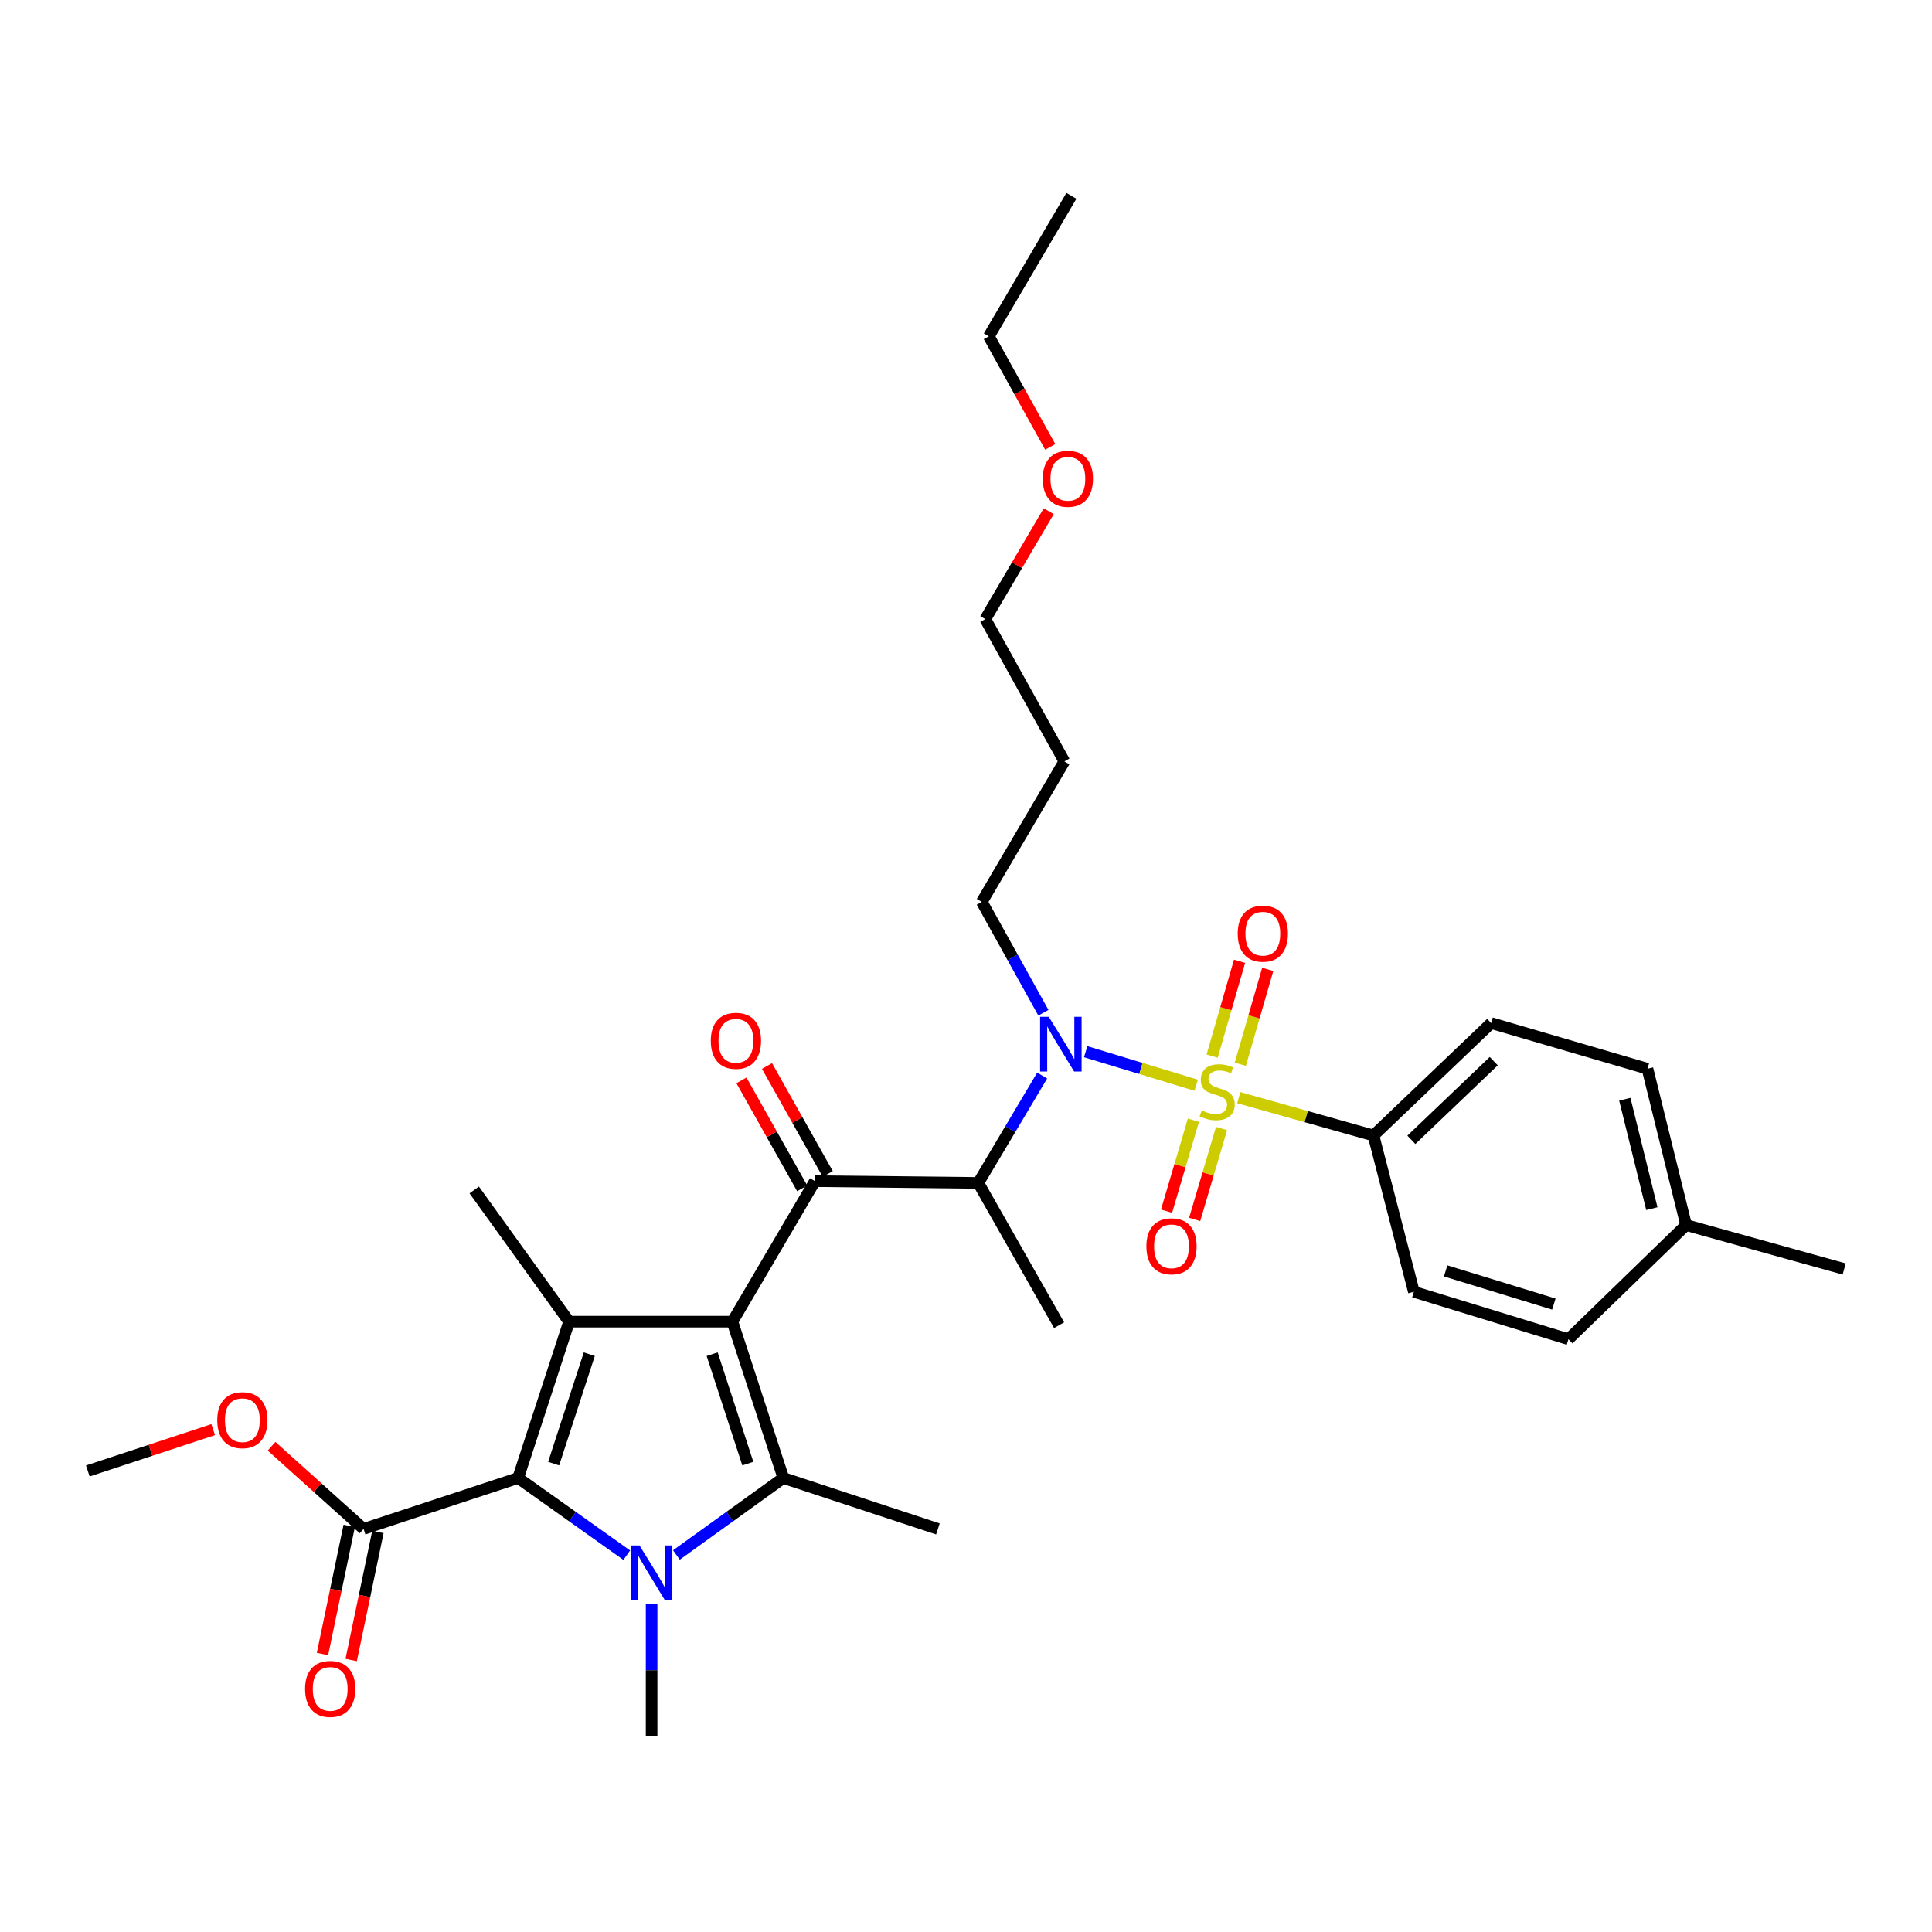 <?xml version='1.0' encoding='iso-8859-1'?>
<svg version='1.1' baseProfile='full'
              xmlns='http://www.w3.org/2000/svg'
                      xmlns:rdkit='http://www.rdkit.org/xml'
                      xmlns:xlink='http://www.w3.org/1999/xlink'
                  xml:space='preserve'
width='1000px' height='1000px' viewBox='0 0 1000 1000'>
<!-- END OF HEADER -->
<rect style='opacity:1.0;fill:#FFFFFF;stroke:none' width='1000' height='1000' x='0' y='0'> </rect>
<path class='bond-0' d='M 540.057,524.187 L 524.121,495.504' style='fill:none;fill-rule:evenodd;stroke:#0000FF;stroke-width:6px;stroke-linecap:butt;stroke-linejoin:miter;stroke-opacity:1' />
<path class='bond-0' d='M 524.121,495.504 L 508.185,466.821' style='fill:none;fill-rule:evenodd;stroke:#000000;stroke-width:6px;stroke-linecap:butt;stroke-linejoin:miter;stroke-opacity:1' />
<path class='bond-1' d='M 539.426,556.703 L 522.895,584.488' style='fill:none;fill-rule:evenodd;stroke:#0000FF;stroke-width:6px;stroke-linecap:butt;stroke-linejoin:miter;stroke-opacity:1' />
<path class='bond-1' d='M 522.895,584.488 L 506.364,612.273' style='fill:none;fill-rule:evenodd;stroke:#000000;stroke-width:6px;stroke-linecap:butt;stroke-linejoin:miter;stroke-opacity:1' />
<path class='bond-2' d='M 561.947,544.353 L 590.545,553.029' style='fill:none;fill-rule:evenodd;stroke:#0000FF;stroke-width:6px;stroke-linecap:butt;stroke-linejoin:miter;stroke-opacity:1' />
<path class='bond-2' d='M 590.545,553.029 L 619.142,561.706' style='fill:none;fill-rule:evenodd;stroke:#CCCC00;stroke-width:6px;stroke-linecap:butt;stroke-linejoin:miter;stroke-opacity:1' />
<path class='bond-3' d='M 710.907,587.726 L 771.819,529.545' style='fill:none;fill-rule:evenodd;stroke:#000000;stroke-width:6px;stroke-linecap:butt;stroke-linejoin:miter;stroke-opacity:1' />
<path class='bond-3' d='M 730.524,589.971 L 773.162,549.245' style='fill:none;fill-rule:evenodd;stroke:#000000;stroke-width:6px;stroke-linecap:butt;stroke-linejoin:miter;stroke-opacity:1' />
<path class='bond-4' d='M 710.907,587.726 L 731.82,668.641' style='fill:none;fill-rule:evenodd;stroke:#000000;stroke-width:6px;stroke-linecap:butt;stroke-linejoin:miter;stroke-opacity:1' />
<path class='bond-5' d='M 710.907,587.726 L 676.044,577.933' style='fill:none;fill-rule:evenodd;stroke:#000000;stroke-width:6px;stroke-linecap:butt;stroke-linejoin:miter;stroke-opacity:1' />
<path class='bond-5' d='M 676.044,577.933 L 641.181,568.141' style='fill:none;fill-rule:evenodd;stroke:#CCCC00;stroke-width:6px;stroke-linecap:butt;stroke-linejoin:miter;stroke-opacity:1' />
<path class='bond-6' d='M 421.816,611.362 L 379.087,684.092' style='fill:none;fill-rule:evenodd;stroke:#000000;stroke-width:6px;stroke-linecap:butt;stroke-linejoin:miter;stroke-opacity:1' />
<path class='bond-7' d='M 428.428,607.643 L 412.712,579.701' style='fill:none;fill-rule:evenodd;stroke:#000000;stroke-width:6px;stroke-linecap:butt;stroke-linejoin:miter;stroke-opacity:1' />
<path class='bond-7' d='M 412.712,579.701 L 396.995,551.759' style='fill:none;fill-rule:evenodd;stroke:#FF0000;stroke-width:6px;stroke-linecap:butt;stroke-linejoin:miter;stroke-opacity:1' />
<path class='bond-7' d='M 415.204,615.082 L 399.487,587.14' style='fill:none;fill-rule:evenodd;stroke:#000000;stroke-width:6px;stroke-linecap:butt;stroke-linejoin:miter;stroke-opacity:1' />
<path class='bond-7' d='M 399.487,587.14 L 383.771,559.198' style='fill:none;fill-rule:evenodd;stroke:#FF0000;stroke-width:6px;stroke-linecap:butt;stroke-linejoin:miter;stroke-opacity:1' />
<path class='bond-8' d='M 421.816,611.362 L 506.364,612.273' style='fill:none;fill-rule:evenodd;stroke:#000000;stroke-width:6px;stroke-linecap:butt;stroke-linejoin:miter;stroke-opacity:1' />
<path class='bond-9' d='M 506.364,612.273 L 548.183,685.913' style='fill:none;fill-rule:evenodd;stroke:#000000;stroke-width:6px;stroke-linecap:butt;stroke-linejoin:miter;stroke-opacity:1' />
<path class='bond-10' d='M 641.983,550.857 L 649.076,526.306' style='fill:none;fill-rule:evenodd;stroke:#CCCC00;stroke-width:6px;stroke-linecap:butt;stroke-linejoin:miter;stroke-opacity:1' />
<path class='bond-10' d='M 649.076,526.306 L 656.168,501.755' style='fill:none;fill-rule:evenodd;stroke:#FF0000;stroke-width:6px;stroke-linecap:butt;stroke-linejoin:miter;stroke-opacity:1' />
<path class='bond-10' d='M 627.406,546.645 L 634.498,522.095' style='fill:none;fill-rule:evenodd;stroke:#CCCC00;stroke-width:6px;stroke-linecap:butt;stroke-linejoin:miter;stroke-opacity:1' />
<path class='bond-10' d='M 634.498,522.095 L 641.591,497.544' style='fill:none;fill-rule:evenodd;stroke:#FF0000;stroke-width:6px;stroke-linecap:butt;stroke-linejoin:miter;stroke-opacity:1' />
<path class='bond-11' d='M 617.712,579.816 L 610.758,603.354' style='fill:none;fill-rule:evenodd;stroke:#CCCC00;stroke-width:6px;stroke-linecap:butt;stroke-linejoin:miter;stroke-opacity:1' />
<path class='bond-11' d='M 610.758,603.354 L 603.804,626.892' style='fill:none;fill-rule:evenodd;stroke:#FF0000;stroke-width:6px;stroke-linecap:butt;stroke-linejoin:miter;stroke-opacity:1' />
<path class='bond-11' d='M 632.264,584.115 L 625.31,607.653' style='fill:none;fill-rule:evenodd;stroke:#CCCC00;stroke-width:6px;stroke-linecap:butt;stroke-linejoin:miter;stroke-opacity:1' />
<path class='bond-11' d='M 625.31,607.653 L 618.356,631.191' style='fill:none;fill-rule:evenodd;stroke:#FF0000;stroke-width:6px;stroke-linecap:butt;stroke-linejoin:miter;stroke-opacity:1' />
<path class='bond-12' d='M 771.819,529.545 L 852.725,553.182' style='fill:none;fill-rule:evenodd;stroke:#000000;stroke-width:6px;stroke-linecap:butt;stroke-linejoin:miter;stroke-opacity:1' />
<path class='bond-13' d='M 731.82,668.641 L 811.817,693.18' style='fill:none;fill-rule:evenodd;stroke:#000000;stroke-width:6px;stroke-linecap:butt;stroke-linejoin:miter;stroke-opacity:1' />
<path class='bond-13' d='M 748.27,657.816 L 804.267,674.993' style='fill:none;fill-rule:evenodd;stroke:#000000;stroke-width:6px;stroke-linecap:butt;stroke-linejoin:miter;stroke-opacity:1' />
<path class='bond-14' d='M 852.725,553.182 L 872.728,634.089' style='fill:none;fill-rule:evenodd;stroke:#000000;stroke-width:6px;stroke-linecap:butt;stroke-linejoin:miter;stroke-opacity:1' />
<path class='bond-14' d='M 840.996,568.96 L 854.998,625.594' style='fill:none;fill-rule:evenodd;stroke:#000000;stroke-width:6px;stroke-linecap:butt;stroke-linejoin:miter;stroke-opacity:1' />
<path class='bond-15' d='M 508.185,466.821 L 550.906,394.091' style='fill:none;fill-rule:evenodd;stroke:#000000;stroke-width:6px;stroke-linecap:butt;stroke-linejoin:miter;stroke-opacity:1' />
<path class='bond-16' d='M 550.906,394.091 L 509.997,320.451' style='fill:none;fill-rule:evenodd;stroke:#000000;stroke-width:6px;stroke-linecap:butt;stroke-linejoin:miter;stroke-opacity:1' />
<path class='bond-17' d='M 350.108,804.848 L 377.781,784.923' style='fill:none;fill-rule:evenodd;stroke:#0000FF;stroke-width:6px;stroke-linecap:butt;stroke-linejoin:miter;stroke-opacity:1' />
<path class='bond-17' d='M 377.781,784.923 L 405.454,764.999' style='fill:none;fill-rule:evenodd;stroke:#000000;stroke-width:6px;stroke-linecap:butt;stroke-linejoin:miter;stroke-opacity:1' />
<path class='bond-18' d='M 324.409,804.955 L 296.294,784.977' style='fill:none;fill-rule:evenodd;stroke:#0000FF;stroke-width:6px;stroke-linecap:butt;stroke-linejoin:miter;stroke-opacity:1' />
<path class='bond-18' d='M 296.294,784.977 L 268.18,764.999' style='fill:none;fill-rule:evenodd;stroke:#000000;stroke-width:6px;stroke-linecap:butt;stroke-linejoin:miter;stroke-opacity:1' />
<path class='bond-19' d='M 337.268,830.366 L 337.268,864.504' style='fill:none;fill-rule:evenodd;stroke:#0000FF;stroke-width:6px;stroke-linecap:butt;stroke-linejoin:miter;stroke-opacity:1' />
<path class='bond-19' d='M 337.268,864.504 L 337.268,898.641' style='fill:none;fill-rule:evenodd;stroke:#000000;stroke-width:6px;stroke-linecap:butt;stroke-linejoin:miter;stroke-opacity:1' />
<path class='bond-20' d='M 405.454,764.999 L 485.451,791.367' style='fill:none;fill-rule:evenodd;stroke:#000000;stroke-width:6px;stroke-linecap:butt;stroke-linejoin:miter;stroke-opacity:1' />
<path class='bond-21' d='M 405.454,764.999 L 379.087,684.092' style='fill:none;fill-rule:evenodd;stroke:#000000;stroke-width:6px;stroke-linecap:butt;stroke-linejoin:miter;stroke-opacity:1' />
<path class='bond-21' d='M 387.073,757.565 L 368.616,700.93' style='fill:none;fill-rule:evenodd;stroke:#000000;stroke-width:6px;stroke-linecap:butt;stroke-linejoin:miter;stroke-opacity:1' />
<path class='bond-22' d='M 379.087,684.092 L 294.547,684.092' style='fill:none;fill-rule:evenodd;stroke:#000000;stroke-width:6px;stroke-linecap:butt;stroke-linejoin:miter;stroke-opacity:1' />
<path class='bond-23' d='M 294.547,684.092 L 245.454,615.906' style='fill:none;fill-rule:evenodd;stroke:#000000;stroke-width:6px;stroke-linecap:butt;stroke-linejoin:miter;stroke-opacity:1' />
<path class='bond-24' d='M 294.547,684.092 L 268.18,764.999' style='fill:none;fill-rule:evenodd;stroke:#000000;stroke-width:6px;stroke-linecap:butt;stroke-linejoin:miter;stroke-opacity:1' />
<path class='bond-24' d='M 305.018,700.93 L 286.561,757.565' style='fill:none;fill-rule:evenodd;stroke:#000000;stroke-width:6px;stroke-linecap:butt;stroke-linejoin:miter;stroke-opacity:1' />
<path class='bond-25' d='M 268.18,764.999 L 188.183,791.367' style='fill:none;fill-rule:evenodd;stroke:#000000;stroke-width:6px;stroke-linecap:butt;stroke-linejoin:miter;stroke-opacity:1' />
<path class='bond-26' d='M 45.455,761.366 L 77.9,750.672' style='fill:none;fill-rule:evenodd;stroke:#000000;stroke-width:6px;stroke-linecap:butt;stroke-linejoin:miter;stroke-opacity:1' />
<path class='bond-26' d='M 77.9,750.672 L 110.345,739.977' style='fill:none;fill-rule:evenodd;stroke:#FF0000;stroke-width:6px;stroke-linecap:butt;stroke-linejoin:miter;stroke-opacity:1' />
<path class='bond-27' d='M 188.183,791.367 L 164.371,769.97' style='fill:none;fill-rule:evenodd;stroke:#000000;stroke-width:6px;stroke-linecap:butt;stroke-linejoin:miter;stroke-opacity:1' />
<path class='bond-27' d='M 164.371,769.97 L 140.559,748.574' style='fill:none;fill-rule:evenodd;stroke:#FF0000;stroke-width:6px;stroke-linecap:butt;stroke-linejoin:miter;stroke-opacity:1' />
<path class='bond-28' d='M 180.757,789.816 L 173.836,822.963' style='fill:none;fill-rule:evenodd;stroke:#000000;stroke-width:6px;stroke-linecap:butt;stroke-linejoin:miter;stroke-opacity:1' />
<path class='bond-28' d='M 173.836,822.963 L 166.916,856.111' style='fill:none;fill-rule:evenodd;stroke:#FF0000;stroke-width:6px;stroke-linecap:butt;stroke-linejoin:miter;stroke-opacity:1' />
<path class='bond-28' d='M 195.61,792.917 L 188.689,826.064' style='fill:none;fill-rule:evenodd;stroke:#000000;stroke-width:6px;stroke-linecap:butt;stroke-linejoin:miter;stroke-opacity:1' />
<path class='bond-28' d='M 188.689,826.064 L 181.769,859.212' style='fill:none;fill-rule:evenodd;stroke:#FF0000;stroke-width:6px;stroke-linecap:butt;stroke-linejoin:miter;stroke-opacity:1' />
<path class='bond-29' d='M 509.997,320.451 L 526.406,292.525' style='fill:none;fill-rule:evenodd;stroke:#000000;stroke-width:6px;stroke-linecap:butt;stroke-linejoin:miter;stroke-opacity:1' />
<path class='bond-29' d='M 526.406,292.525 L 542.815,264.598' style='fill:none;fill-rule:evenodd;stroke:#FF0000;stroke-width:6px;stroke-linecap:butt;stroke-linejoin:miter;stroke-opacity:1' />
<path class='bond-30' d='M 543.602,231.304 L 527.71,202.696' style='fill:none;fill-rule:evenodd;stroke:#FF0000;stroke-width:6px;stroke-linecap:butt;stroke-linejoin:miter;stroke-opacity:1' />
<path class='bond-30' d='M 527.71,202.696 L 511.818,174.089' style='fill:none;fill-rule:evenodd;stroke:#000000;stroke-width:6px;stroke-linecap:butt;stroke-linejoin:miter;stroke-opacity:1' />
<path class='bond-31' d='M 511.818,174.089 L 554.547,101.359' style='fill:none;fill-rule:evenodd;stroke:#000000;stroke-width:6px;stroke-linecap:butt;stroke-linejoin:miter;stroke-opacity:1' />
<path class='bond-32' d='M 811.817,693.18 L 872.728,634.089' style='fill:none;fill-rule:evenodd;stroke:#000000;stroke-width:6px;stroke-linecap:butt;stroke-linejoin:miter;stroke-opacity:1' />
<path class='bond-33' d='M 872.728,634.089 L 954.545,656.823' style='fill:none;fill-rule:evenodd;stroke:#000000;stroke-width:6px;stroke-linecap:butt;stroke-linejoin:miter;stroke-opacity:1' />
<path  class='atom-0' d='M 542.834 526.293
L 552.114 541.293
Q 553.034 542.773, 554.514 545.453
Q 555.994 548.133, 556.074 548.293
L 556.074 526.293
L 559.834 526.293
L 559.834 554.613
L 555.954 554.613
L 545.994 538.213
Q 544.834 536.293, 543.594 534.093
Q 542.394 531.893, 542.034 531.213
L 542.034 554.613
L 538.354 554.613
L 538.354 526.293
L 542.834 526.293
' fill='#0000FF'/>
<path  class='atom-3' d='M 367.908 538.713
Q 367.908 531.913, 371.268 528.113
Q 374.628 524.313, 380.908 524.313
Q 387.188 524.313, 390.548 528.113
Q 393.908 531.913, 393.908 538.713
Q 393.908 545.593, 390.508 549.513
Q 387.108 553.393, 380.908 553.393
Q 374.668 553.393, 371.268 549.513
Q 367.908 545.633, 367.908 538.713
M 380.908 550.193
Q 385.228 550.193, 387.548 547.313
Q 389.908 544.393, 389.908 538.713
Q 389.908 533.153, 387.548 530.353
Q 385.228 527.513, 380.908 527.513
Q 376.588 527.513, 374.228 530.313
Q 371.908 533.113, 371.908 538.713
Q 371.908 544.433, 374.228 547.313
Q 376.588 550.193, 380.908 550.193
' fill='#FF0000'/>
<path  class='atom-5' d='M 622 574.72
Q 622.32 574.84, 623.64 575.4
Q 624.96 575.96, 626.4 576.32
Q 627.88 576.64, 629.32 576.64
Q 632 576.64, 633.56 575.36
Q 635.12 574.04, 635.12 571.76
Q 635.12 570.2, 634.32 569.24
Q 633.56 568.28, 632.36 567.76
Q 631.16 567.24, 629.16 566.64
Q 626.64 565.88, 625.12 565.16
Q 623.64 564.44, 622.56 562.92
Q 621.52 561.4, 621.52 558.84
Q 621.52 555.28, 623.92 553.08
Q 626.36 550.88, 631.16 550.88
Q 634.44 550.88, 638.16 552.44
L 637.24 555.52
Q 633.84 554.12, 631.28 554.12
Q 628.52 554.12, 627 555.28
Q 625.48 556.4, 625.52 558.36
Q 625.52 559.88, 626.28 560.8
Q 627.08 561.72, 628.2 562.24
Q 629.36 562.76, 631.28 563.36
Q 633.84 564.16, 635.36 564.96
Q 636.88 565.76, 637.96 567.4
Q 639.08 569, 639.08 571.76
Q 639.08 575.68, 636.44 577.8
Q 633.84 579.88, 629.48 579.88
Q 626.96 579.88, 625.04 579.32
Q 623.16 578.8, 620.92 577.88
L 622 574.72
' fill='#CCCC00'/>
<path  class='atom-6' d='M 640.637 483.263
Q 640.637 476.463, 643.997 472.663
Q 647.357 468.863, 653.637 468.863
Q 659.917 468.863, 663.277 472.663
Q 666.637 476.463, 666.637 483.263
Q 666.637 490.143, 663.237 494.063
Q 659.837 497.943, 653.637 497.943
Q 647.397 497.943, 643.997 494.063
Q 640.637 490.183, 640.637 483.263
M 653.637 494.743
Q 657.957 494.743, 660.277 491.863
Q 662.637 488.943, 662.637 483.263
Q 662.637 477.703, 660.277 474.903
Q 657.957 472.063, 653.637 472.063
Q 649.317 472.063, 646.957 474.863
Q 644.637 477.663, 644.637 483.263
Q 644.637 488.983, 646.957 491.863
Q 649.317 494.743, 653.637 494.743
' fill='#FF0000'/>
<path  class='atom-7' d='M 593.364 645.085
Q 593.364 638.285, 596.724 634.485
Q 600.084 630.685, 606.364 630.685
Q 612.644 630.685, 616.004 634.485
Q 619.364 638.285, 619.364 645.085
Q 619.364 651.965, 615.964 655.885
Q 612.564 659.765, 606.364 659.765
Q 600.124 659.765, 596.724 655.885
Q 593.364 652.005, 593.364 645.085
M 606.364 656.565
Q 610.684 656.565, 613.004 653.685
Q 615.364 650.765, 615.364 645.085
Q 615.364 639.525, 613.004 636.725
Q 610.684 633.885, 606.364 633.885
Q 602.044 633.885, 599.684 636.685
Q 597.364 639.485, 597.364 645.085
Q 597.364 650.805, 599.684 653.685
Q 602.044 656.565, 606.364 656.565
' fill='#FF0000'/>
<path  class='atom-13' d='M 331.008 799.933
L 340.288 814.933
Q 341.208 816.413, 342.688 819.093
Q 344.168 821.773, 344.248 821.933
L 344.248 799.933
L 348.008 799.933
L 348.008 828.253
L 344.128 828.253
L 334.168 811.853
Q 333.008 809.933, 331.768 807.733
Q 330.568 805.533, 330.208 804.853
L 330.208 828.253
L 326.528 828.253
L 326.528 799.933
L 331.008 799.933
' fill='#0000FF'/>
<path  class='atom-22' d='M 112.451 735.078
Q 112.451 728.278, 115.811 724.478
Q 119.171 720.678, 125.451 720.678
Q 131.731 720.678, 135.091 724.478
Q 138.451 728.278, 138.451 735.078
Q 138.451 741.958, 135.051 745.878
Q 131.651 749.758, 125.451 749.758
Q 119.211 749.758, 115.811 745.878
Q 112.451 741.998, 112.451 735.078
M 125.451 746.558
Q 129.771 746.558, 132.091 743.678
Q 134.451 740.758, 134.451 735.078
Q 134.451 729.518, 132.091 726.718
Q 129.771 723.878, 125.451 723.878
Q 121.131 723.878, 118.771 726.678
Q 116.451 729.478, 116.451 735.078
Q 116.451 740.798, 118.771 743.678
Q 121.131 746.558, 125.451 746.558
' fill='#FF0000'/>
<path  class='atom-23' d='M 157.911 874.174
Q 157.911 867.374, 161.271 863.574
Q 164.631 859.774, 170.911 859.774
Q 177.191 859.774, 180.551 863.574
Q 183.911 867.374, 183.911 874.174
Q 183.911 881.054, 180.511 884.974
Q 177.111 888.854, 170.911 888.854
Q 164.671 888.854, 161.271 884.974
Q 157.911 881.094, 157.911 874.174
M 170.911 885.654
Q 175.231 885.654, 177.551 882.774
Q 179.911 879.854, 179.911 874.174
Q 179.911 868.614, 177.551 865.814
Q 175.231 862.974, 170.911 862.974
Q 166.591 862.974, 164.231 865.774
Q 161.911 868.574, 161.911 874.174
Q 161.911 879.894, 164.231 882.774
Q 166.591 885.654, 170.911 885.654
' fill='#FF0000'/>
<path  class='atom-27' d='M 539.727 247.81
Q 539.727 241.01, 543.087 237.21
Q 546.447 233.41, 552.727 233.41
Q 559.007 233.41, 562.367 237.21
Q 565.727 241.01, 565.727 247.81
Q 565.727 254.69, 562.327 258.61
Q 558.927 262.49, 552.727 262.49
Q 546.487 262.49, 543.087 258.61
Q 539.727 254.73, 539.727 247.81
M 552.727 259.29
Q 557.047 259.29, 559.367 256.41
Q 561.727 253.49, 561.727 247.81
Q 561.727 242.25, 559.367 239.45
Q 557.047 236.61, 552.727 236.61
Q 548.407 236.61, 546.047 239.41
Q 543.727 242.21, 543.727 247.81
Q 543.727 253.53, 546.047 256.41
Q 548.407 259.29, 552.727 259.29
' fill='#FF0000'/>
</svg>

